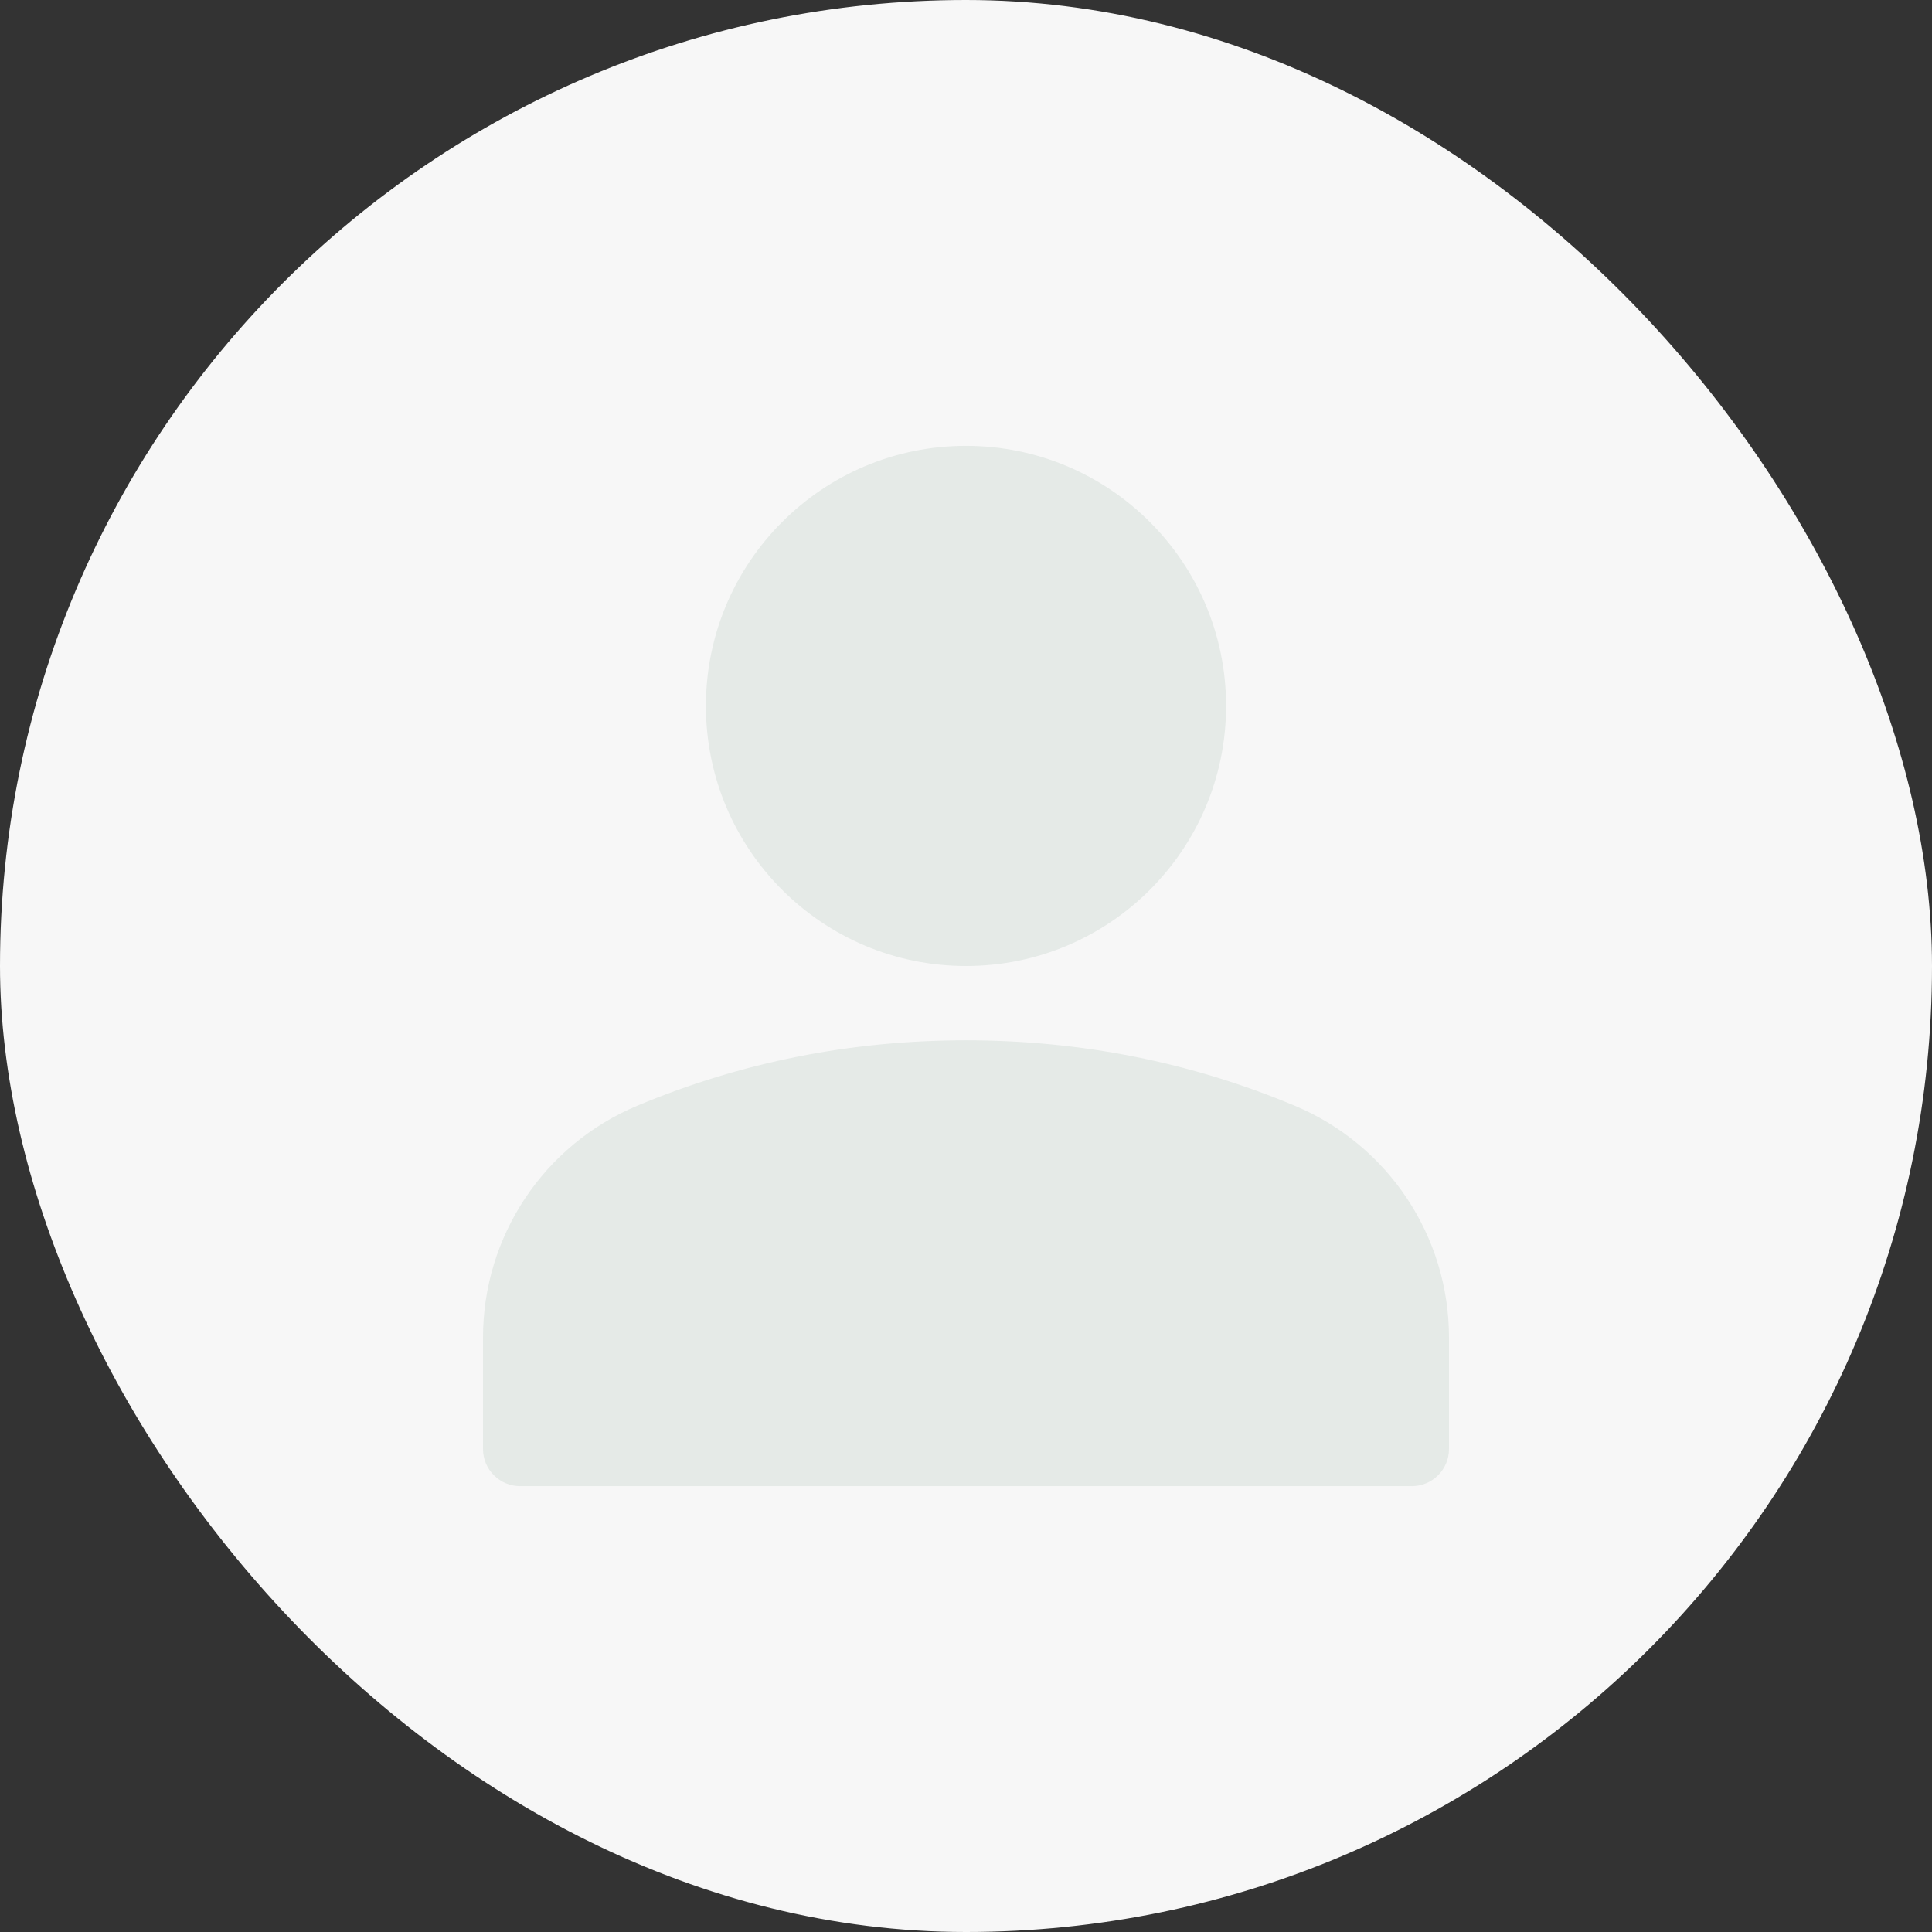 <?xml version="1.0" encoding="UTF-8"?>
<svg width="52px" height="52px" viewBox="0 0 52 52" version="1.1" xmlns="http://www.w3.org/2000/svg" xmlns:xlink="http://www.w3.org/1999/xlink">
    <rect x="0" y="0" width="52" height="52" fill="#333333" stroke="none"/>
    <title>编组</title>
    <g id="页面-1" stroke="none" stroke-width="1" fill="none" fill-rule="evenodd">
        <g id="云南小程序-切图" transform="translate(-143, -800)">
            <g id="编组" transform="translate(143, 800)">
                <rect id="矩形" fill="#F7F7F7" x="0" y="0" width="52" height="52" rx="26"></rect>
                <circle id="椭圆形" fill="#E5EAE7" cx="26" cy="19" r="7"></circle>
                <path d="M17.151,29.761 C19.954,28.587 22.904,28 26,28 C29.096,28 32.046,28.587 34.849,29.761 C37.364,30.814 39,33.274 39,36 L39,39 C39,39.552 38.552,40 38,40 L14,40 C13.448,40 13,39.552 13,39 L13,36 C13,33.274 14.636,30.814 17.151,29.761 Z" id="矩形" fill="#E5EAE7"></path>
            </g>
        </g>
    </g>
</svg>
